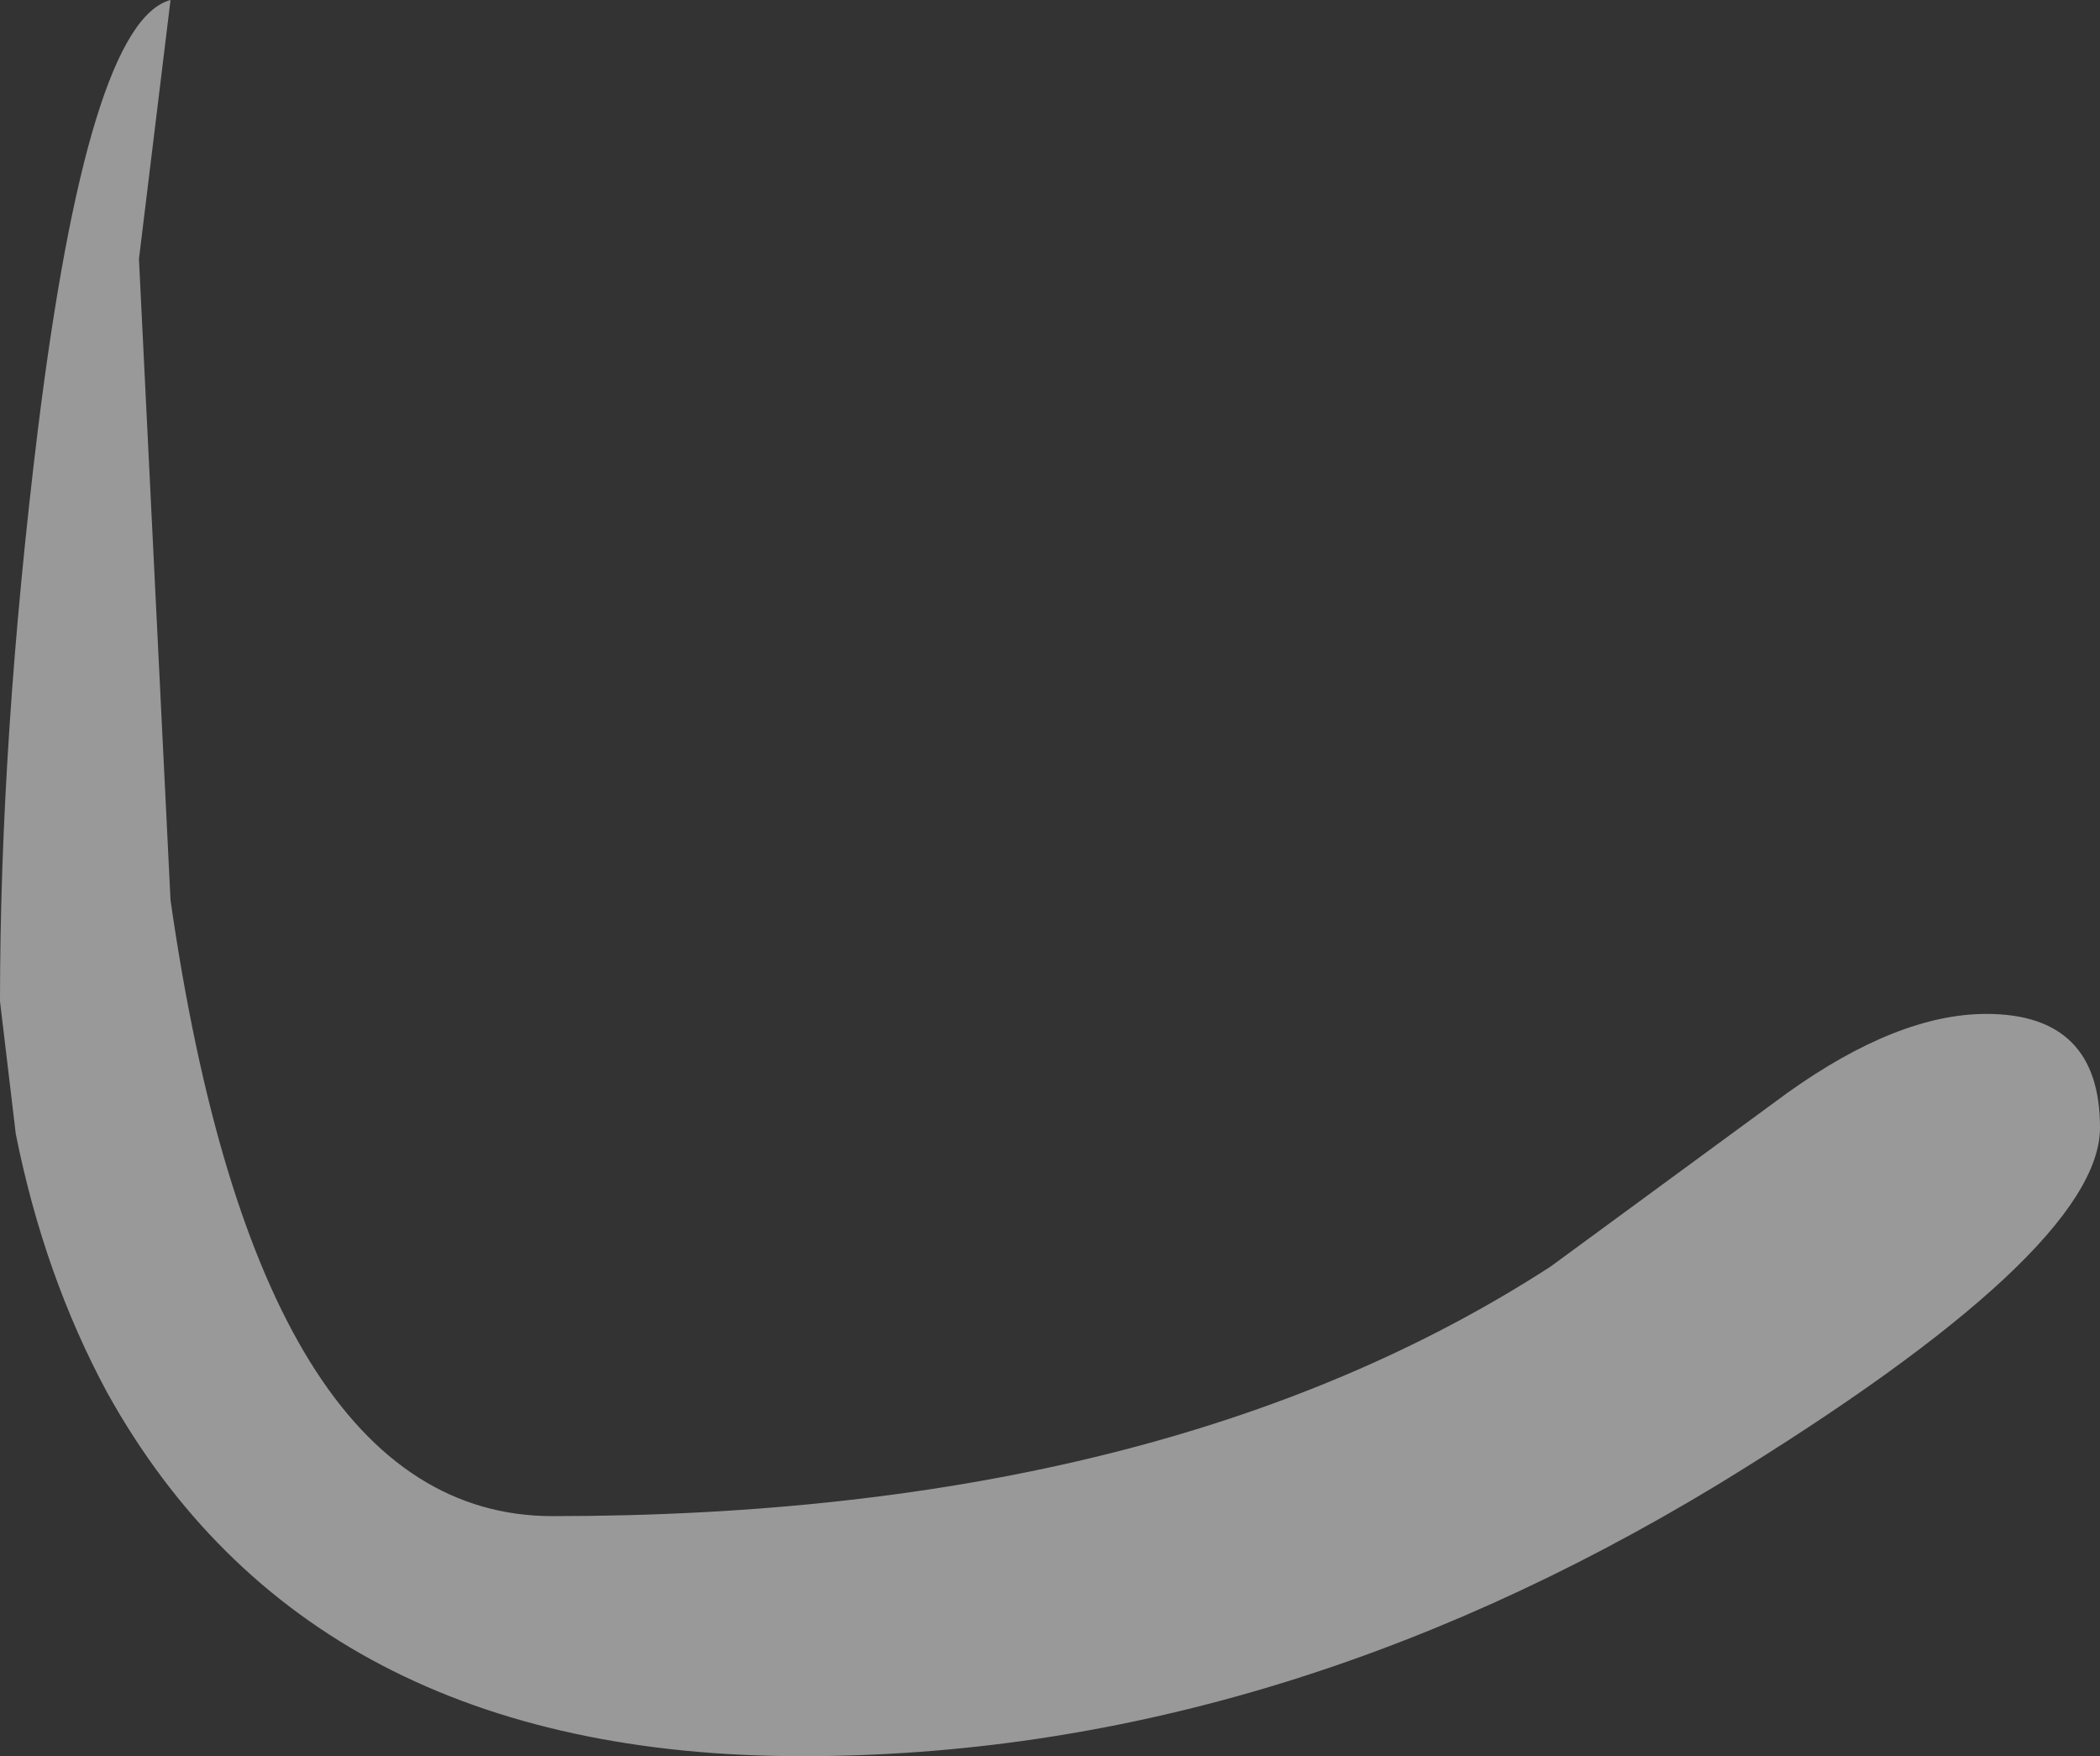 <?xml version="1.0" encoding="UTF-8" standalone="no"?>
<svg xmlns:xlink="http://www.w3.org/1999/xlink" height="27.8px" width="33.25px" xmlns="http://www.w3.org/2000/svg">
  <rect width="100%" height="100%" fill="#333333" stroke="none"/>
  <g transform="matrix(1.0, 0.0, 0.0, 1.0, -136.55, -154.0)">
    <path d="M168.0 170.05 Q169.8 170.05 169.8 171.85 169.8 173.8 163.75 177.5 156.65 181.8 149.25 181.8 141.45 181.8 138.25 176.05 137.25 174.2 136.8 171.95 L136.55 169.85 Q136.55 165.7 137.15 160.8 137.95 154.35 139.25 154.0 L138.75 158.1 139.25 168.25 Q140.65 178.0 145.3 178.0 155.0 178.0 161.1 174.05 L164.85 171.3 Q166.6 170.05 168.0 170.05" fill="#ffffff" fill-opacity="0.502" fill-rule="evenodd" stroke="none"/>
  </g>
</svg>
